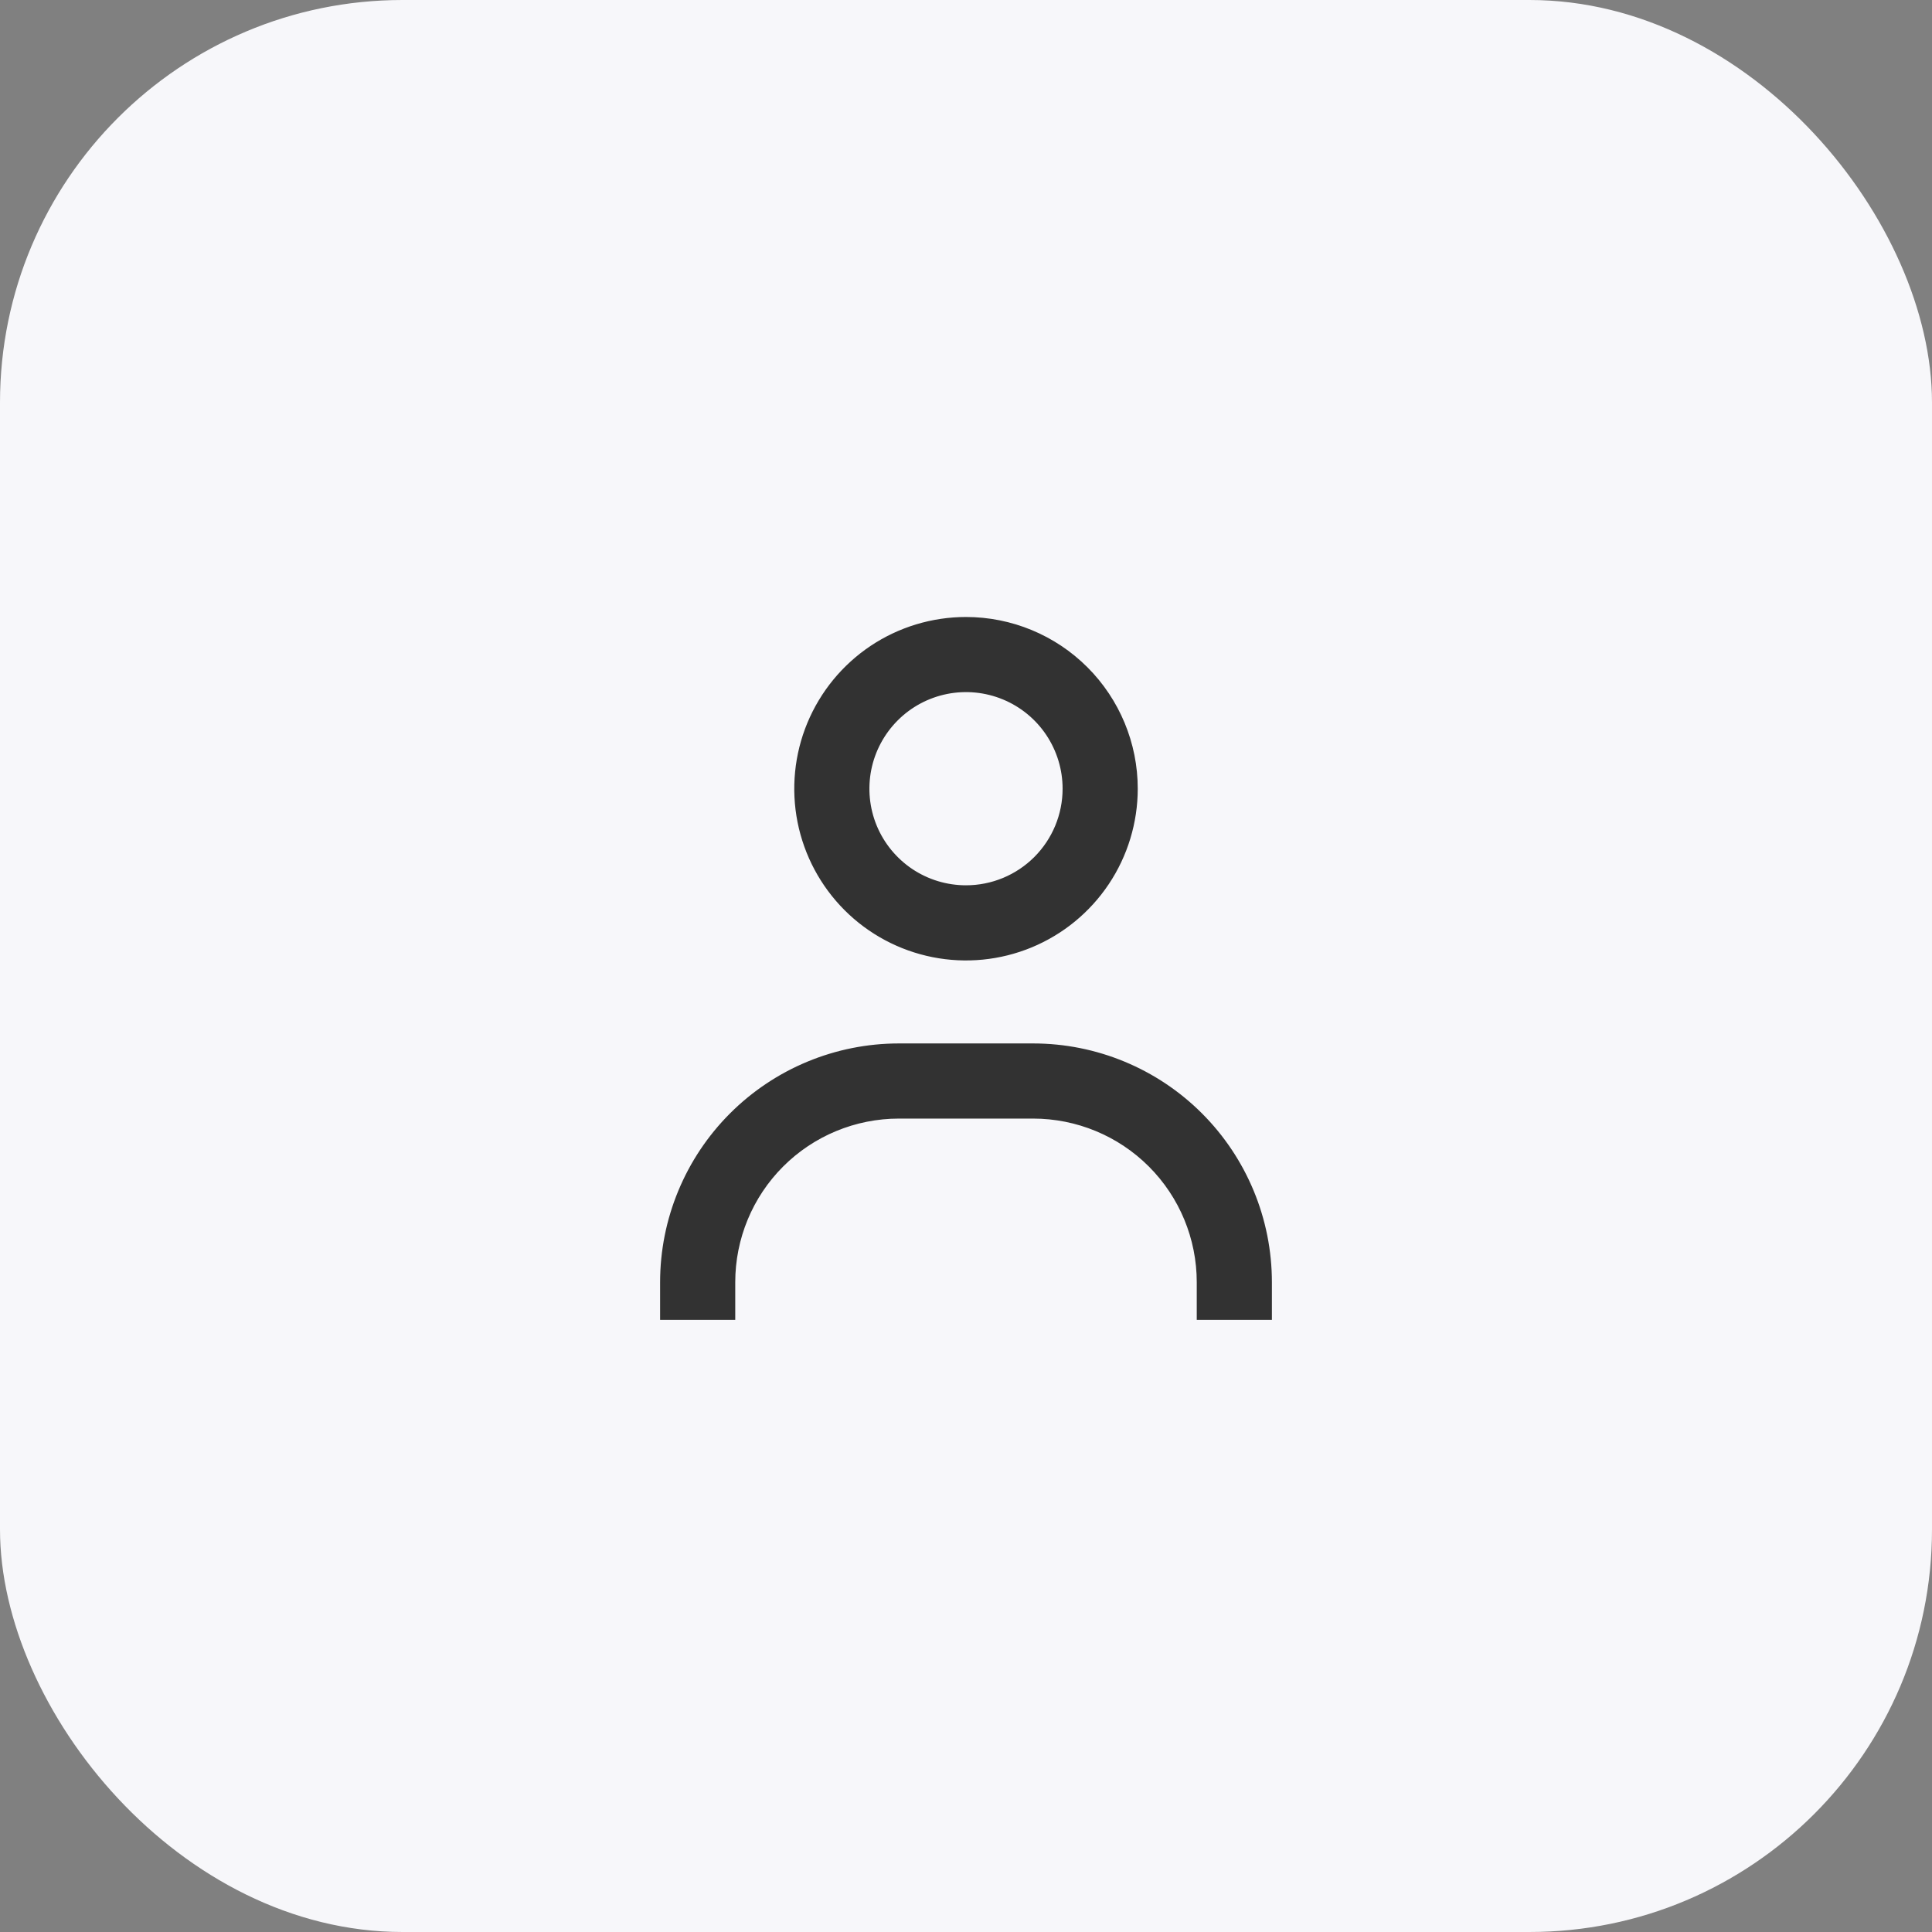 <svg width="48" height="48" viewBox="0 0 48 48" fill="none" xmlns="http://www.w3.org/2000/svg">
<rect x="0" y="0" width="48" height="48" fill="#808080" stroke="none"/>
<rect width="48" height="48" rx="10" fill="#F7F7FA"/>
<path d="M31.5 32.741H31.55V32.691V31.857C31.55 30.297 30.93 28.8 29.827 27.697C28.724 26.594 27.227 25.974 25.667 25.974H22.333C20.773 25.974 19.276 26.594 18.173 27.697C17.07 28.8 16.45 30.297 16.45 31.857V32.691V32.741H16.5H18.167H18.217V32.691V31.857C18.217 30.765 18.65 29.718 19.422 28.946C20.194 28.174 21.241 27.741 22.333 27.741H25.667C26.759 27.741 27.806 28.174 28.578 28.946C29.35 29.718 29.783 30.765 29.783 31.857V32.691V32.741H29.833H31.5ZM24 15.379C23.166 15.379 22.351 15.626 21.657 16.089C20.964 16.553 20.424 17.211 20.104 17.982C19.785 18.752 19.702 19.6 19.864 20.418C20.027 21.236 20.429 21.987 21.018 22.577C21.608 23.167 22.359 23.568 23.177 23.731C23.995 23.894 24.843 23.81 25.614 23.491C26.384 23.172 27.043 22.631 27.506 21.938C27.969 21.245 28.217 20.429 28.217 19.595C28.217 18.477 27.772 17.404 26.982 16.614C26.191 15.823 25.118 15.379 24 15.379ZM24 22.045C23.515 22.045 23.042 21.902 22.639 21.633C22.236 21.363 21.922 20.981 21.736 20.533C21.551 20.085 21.503 19.593 21.597 19.117C21.692 18.642 21.925 18.206 22.268 17.863C22.61 17.52 23.047 17.287 23.522 17.192C23.997 17.098 24.49 17.146 24.938 17.332C25.385 17.517 25.768 17.831 26.037 18.234C26.306 18.637 26.45 19.111 26.45 19.595C26.45 20.245 26.192 20.868 25.732 21.328C25.273 21.787 24.65 22.045 24 22.045Z" fill="#323232" stroke="#323232" stroke-width="0.1"/>
</svg>
